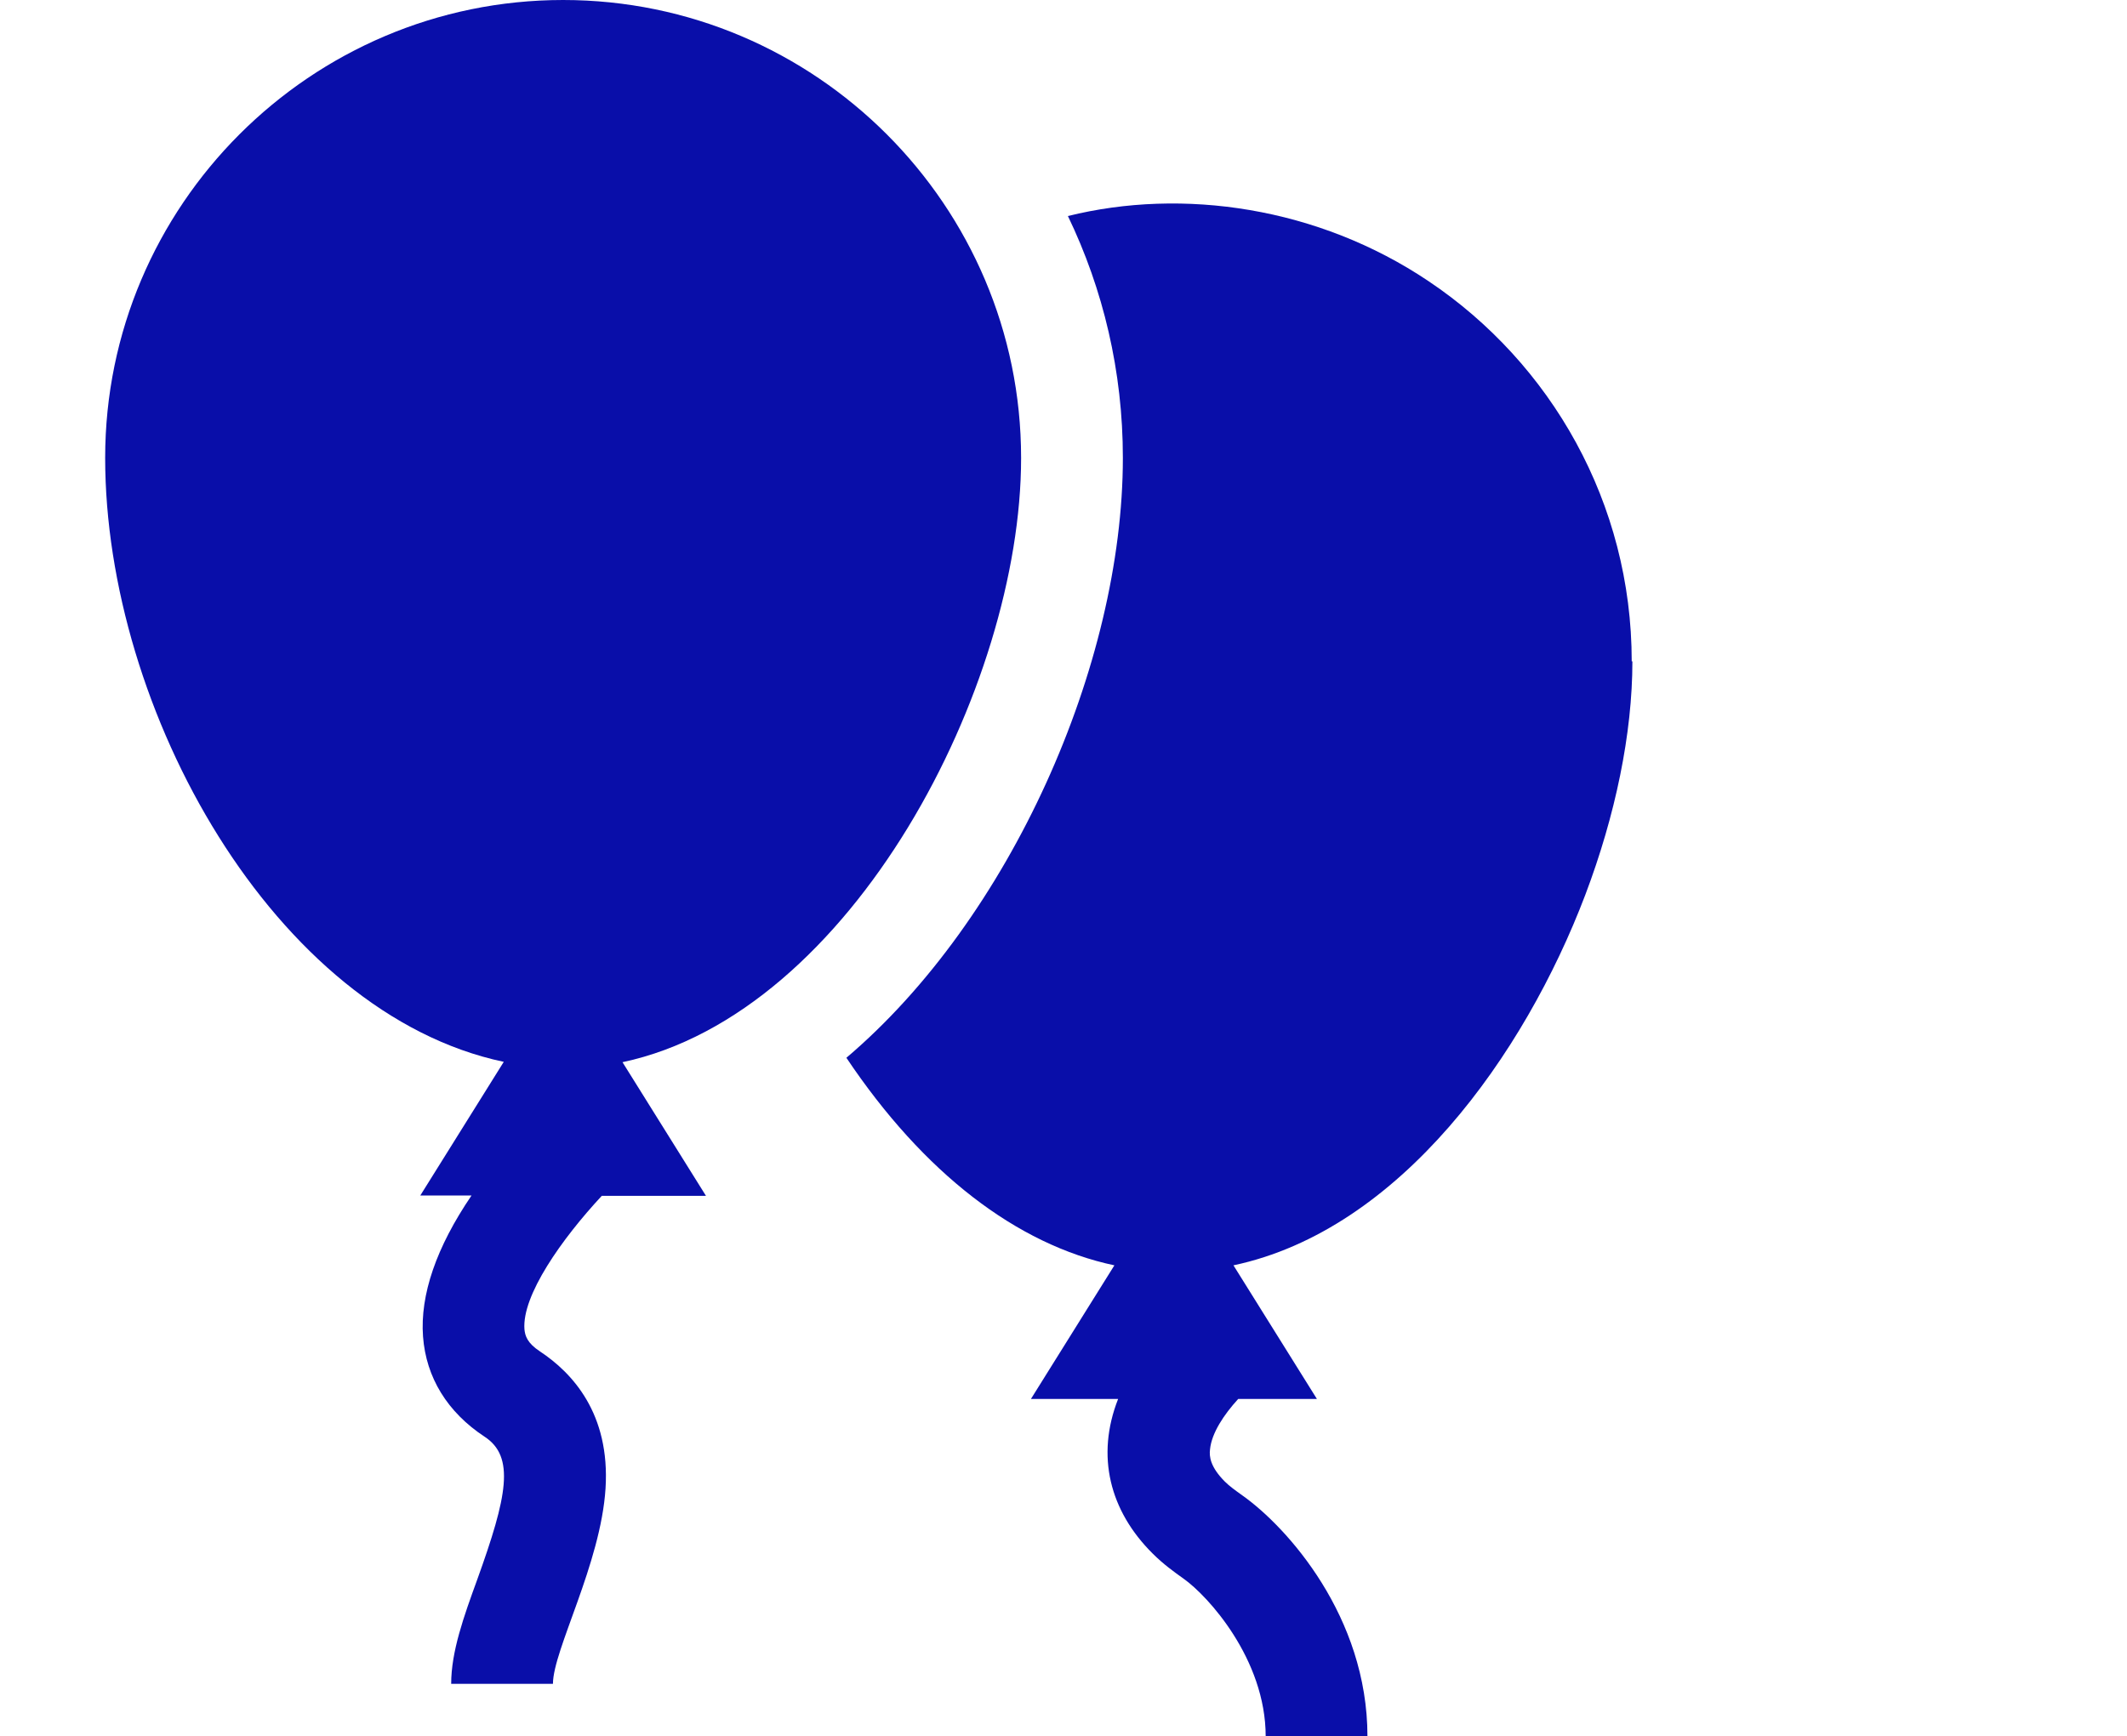 <?xml version="1.0" encoding="UTF-8"?>
<svg id="Capa_1" xmlns="http://www.w3.org/2000/svg" version="1.1" viewBox="0 0 627 512">
  <!-- Generator: Adobe Illustrator 29.2.1, SVG Export Plug-In . SVG Version: 2.1.0 Build 116)  -->
  <defs>
    <style>
      .st0 {
        fill: #090ea9;
      }
    </style>
  </defs>
  <path class="st0" d="M481,195c0-46.7-23.8-87.9-59.9-112.1h0c-32.6-21.9-72.5-27.6-106.3-19.2,10.4,21.6,16.2,45.8,16.2,71.3,0,61-33.2,135.9-81.5,176.9,22.7,33.9,50.2,55.1,79,61.2l-24.6,39.4h25.7c-6.6,16.8-2.5,33,10.2,45.6,3.1,3.1,6.3,5.4,9.1,7.4,7.1,5,24.2,23.7,24.2,46.5h30c0-35.4-23.7-61.7-36.8-71-2.1-1.5-3.9-2.8-5.2-4.1-4.3-4.3-4.7-7.4-4.4-9.6.5-4.8,4.1-10.2,8.3-14.8h23.2l-24.6-39.4c49.1-10.4,85.8-62.1,103.7-109.2h0c8.9-23.5,13.9-47.6,13.9-68.9h-.2Z"/>
  <path class="st0" d="M301,135C301,60.6,240.4,0,166,0S31,60.6,31,135s49.9,163.8,117.5,178.1l-24.6,39.4h15.1c-10.4,15.3-15.2,29.3-14.3,41.6.9,12.1,7.2,22.3,18.1,29.5,9.1,5.9,6.7,17.7-2.1,42.1-4,11-7.7,21.3-7.7,30.8h30c0-9.9,14.1-35.4,15.5-57.6,1.4-22.1-9.8-34.1-19.3-40.4-3.8-2.5-4.4-4.6-4.6-6.5-.8-10,11-26.7,22.8-39.4h30.7l-24.6-39.4c67.7-14.4,117.5-110.8,117.5-178.1h0Z"/>
</svg>